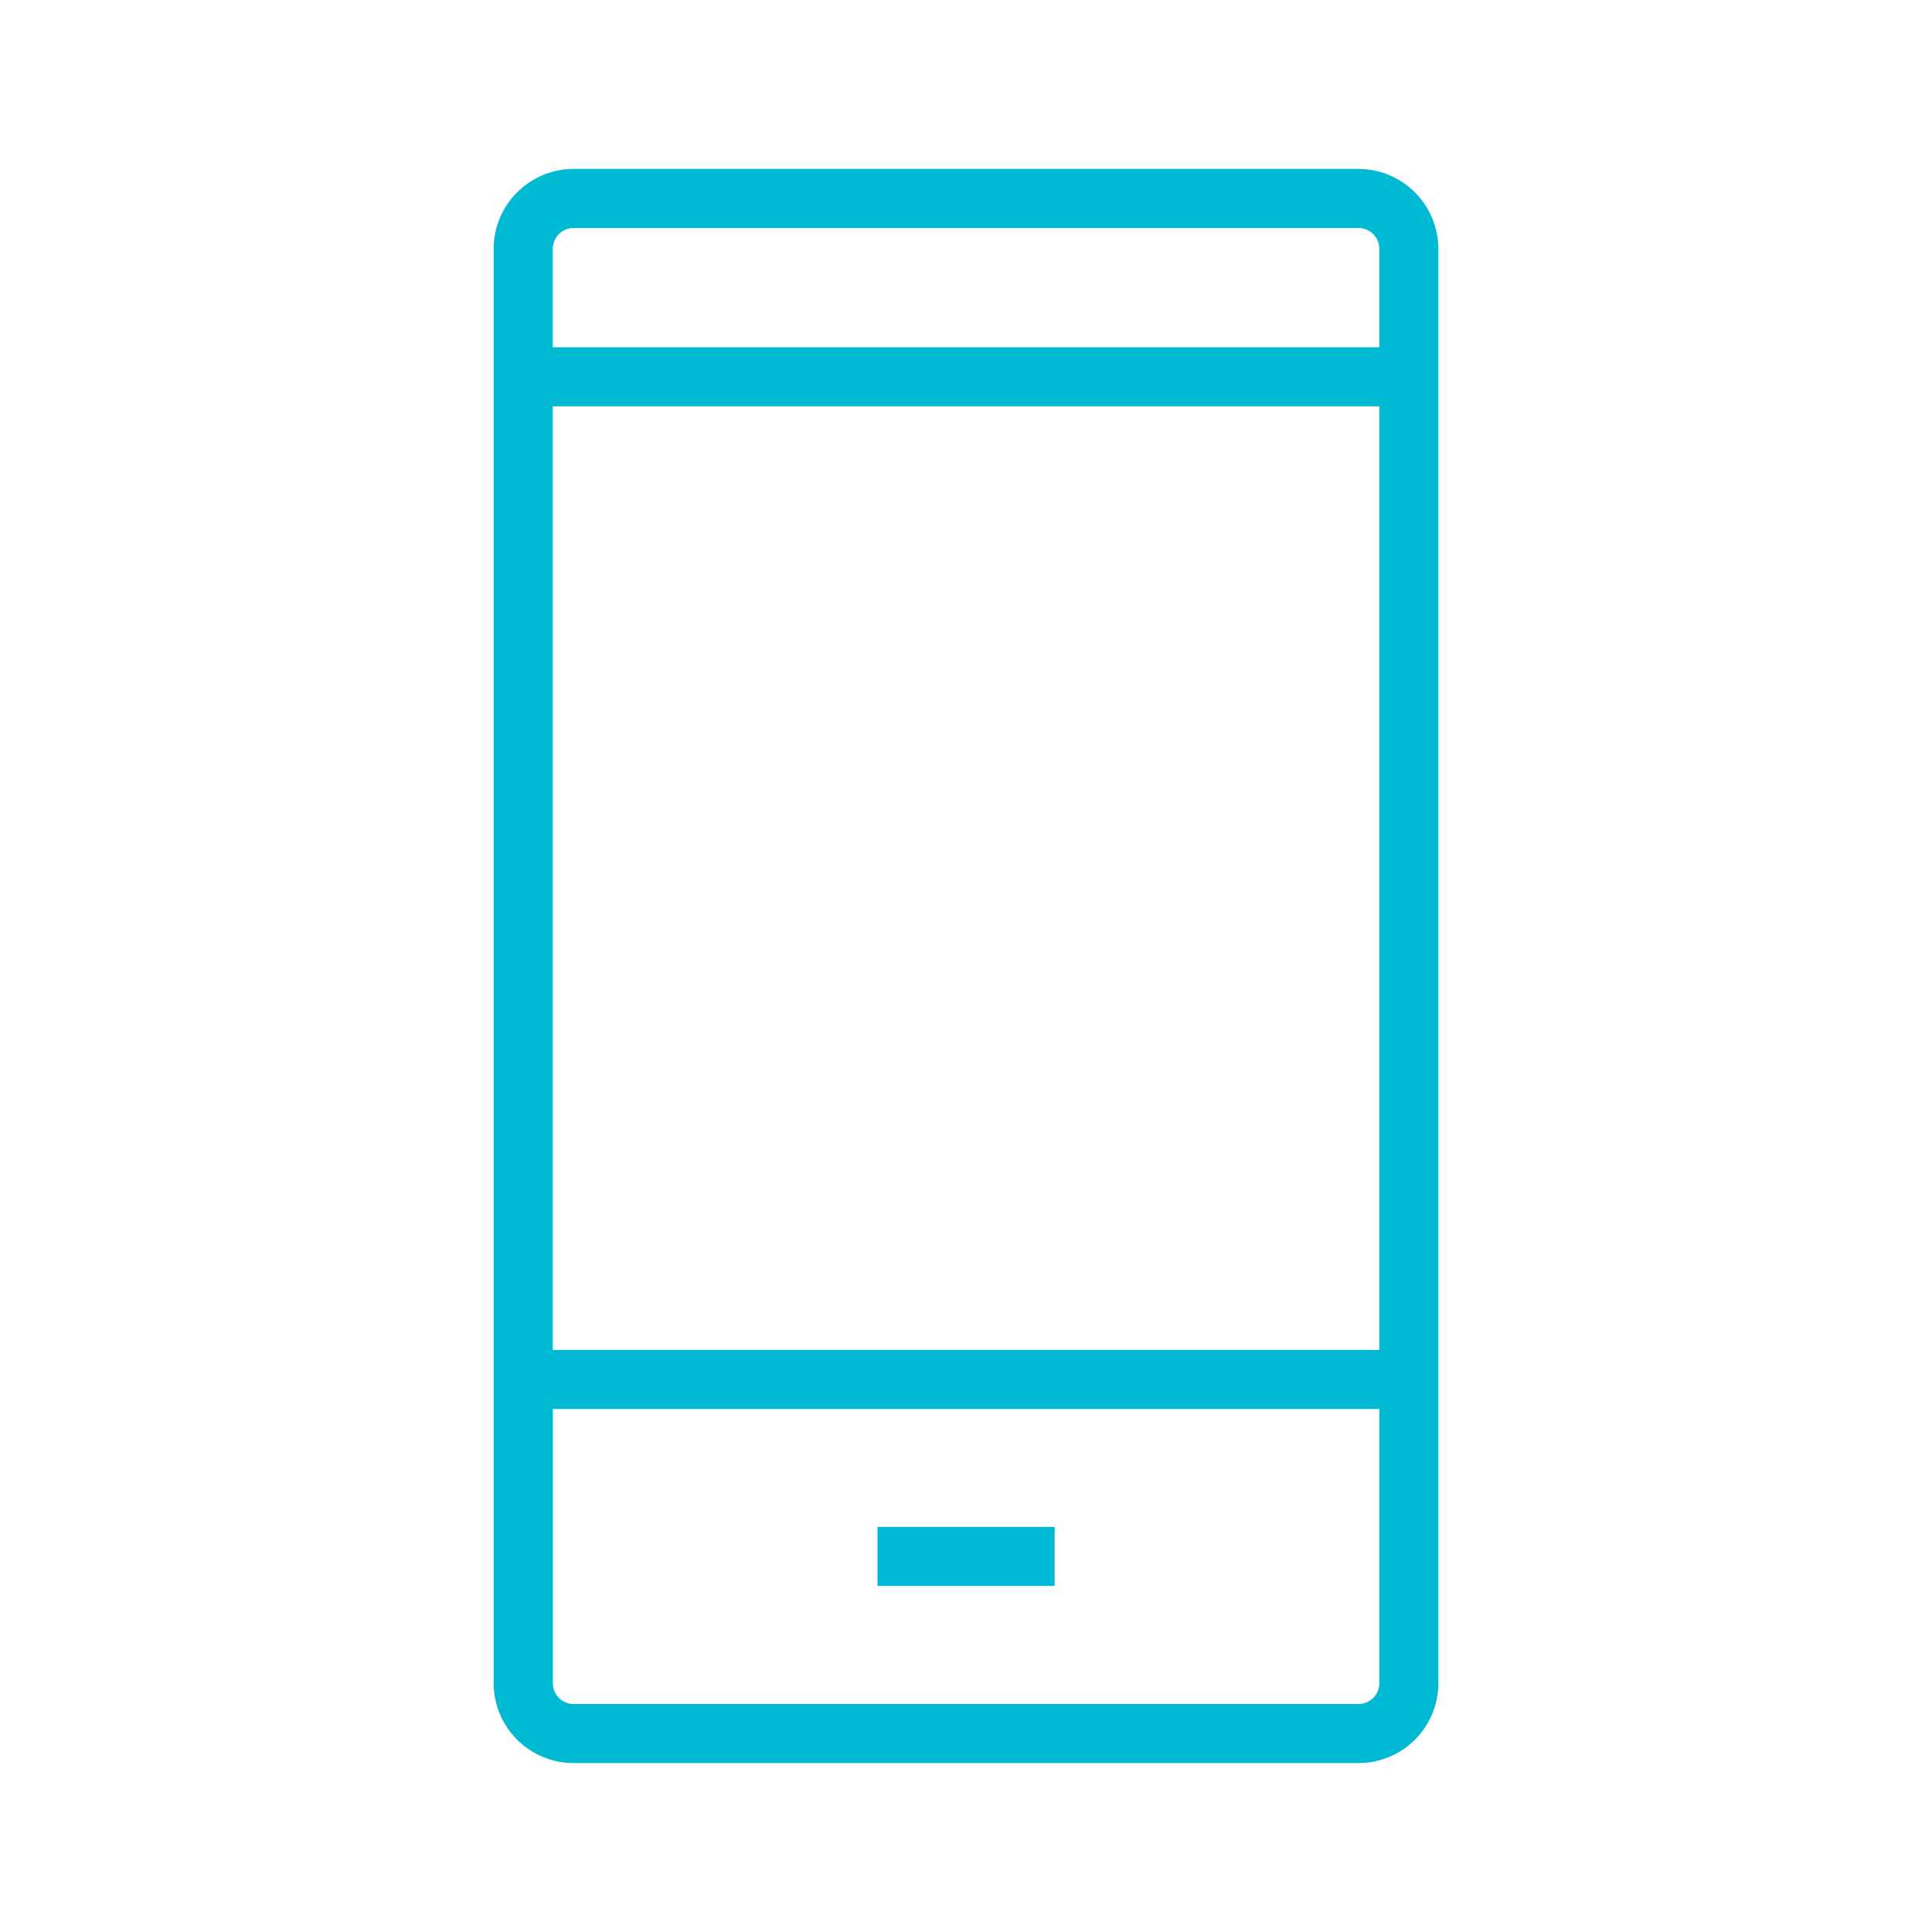 <?xml version="1.0" encoding="utf-8"?>
<!-- Generator: Adobe Illustrator 16.0.0, SVG Export Plug-In . SVG Version: 6.00 Build 0)  -->
<!DOCTYPE svg PUBLIC "-//W3C//DTD SVG 1.1//EN" "http://www.w3.org/Graphics/SVG/1.1/DTD/svg11.dtd">
<svg version="1.1" id="Layer_1" xmlns="http://www.w3.org/2000/svg" xmlns:xlink="http://www.w3.org/1999/xlink" x="0px" y="0px"
	 width="70px" height="70px" viewBox="0 0 70 70" enable-background="new 0 0 70 70" xml:space="preserve">
<g>
	<path fill="#00B9D2" d="M49.218,6.121H20.784c-1.6,0-2.898,1.3-2.898,2.898v51.965c0,1.6,1.299,2.895,2.898,2.895h28.434
		c1.6,0,2.896-1.295,2.896-2.895V9.019C52.114,7.42,50.817,6.121,49.218,6.121z M49.977,60.984c0,0.416-0.339,0.756-0.757,0.756
		H20.786c-0.418,0-0.757-0.34-0.757-0.756v-9.932h29.949v9.932H49.977z M49.977,48.91H20.027V14.722h29.949V48.91z M49.977,12.583
		H20.027V9.019c0-0.418,0.339-0.759,0.757-0.759h28.434c0.418,0,0.757,0.341,0.757,0.759v3.563H49.977z"/>
	<path fill="#00B9D2" d="M31.793,55.322h6.418v2.139h-6.418V55.322z"/>
</g>
</svg>
